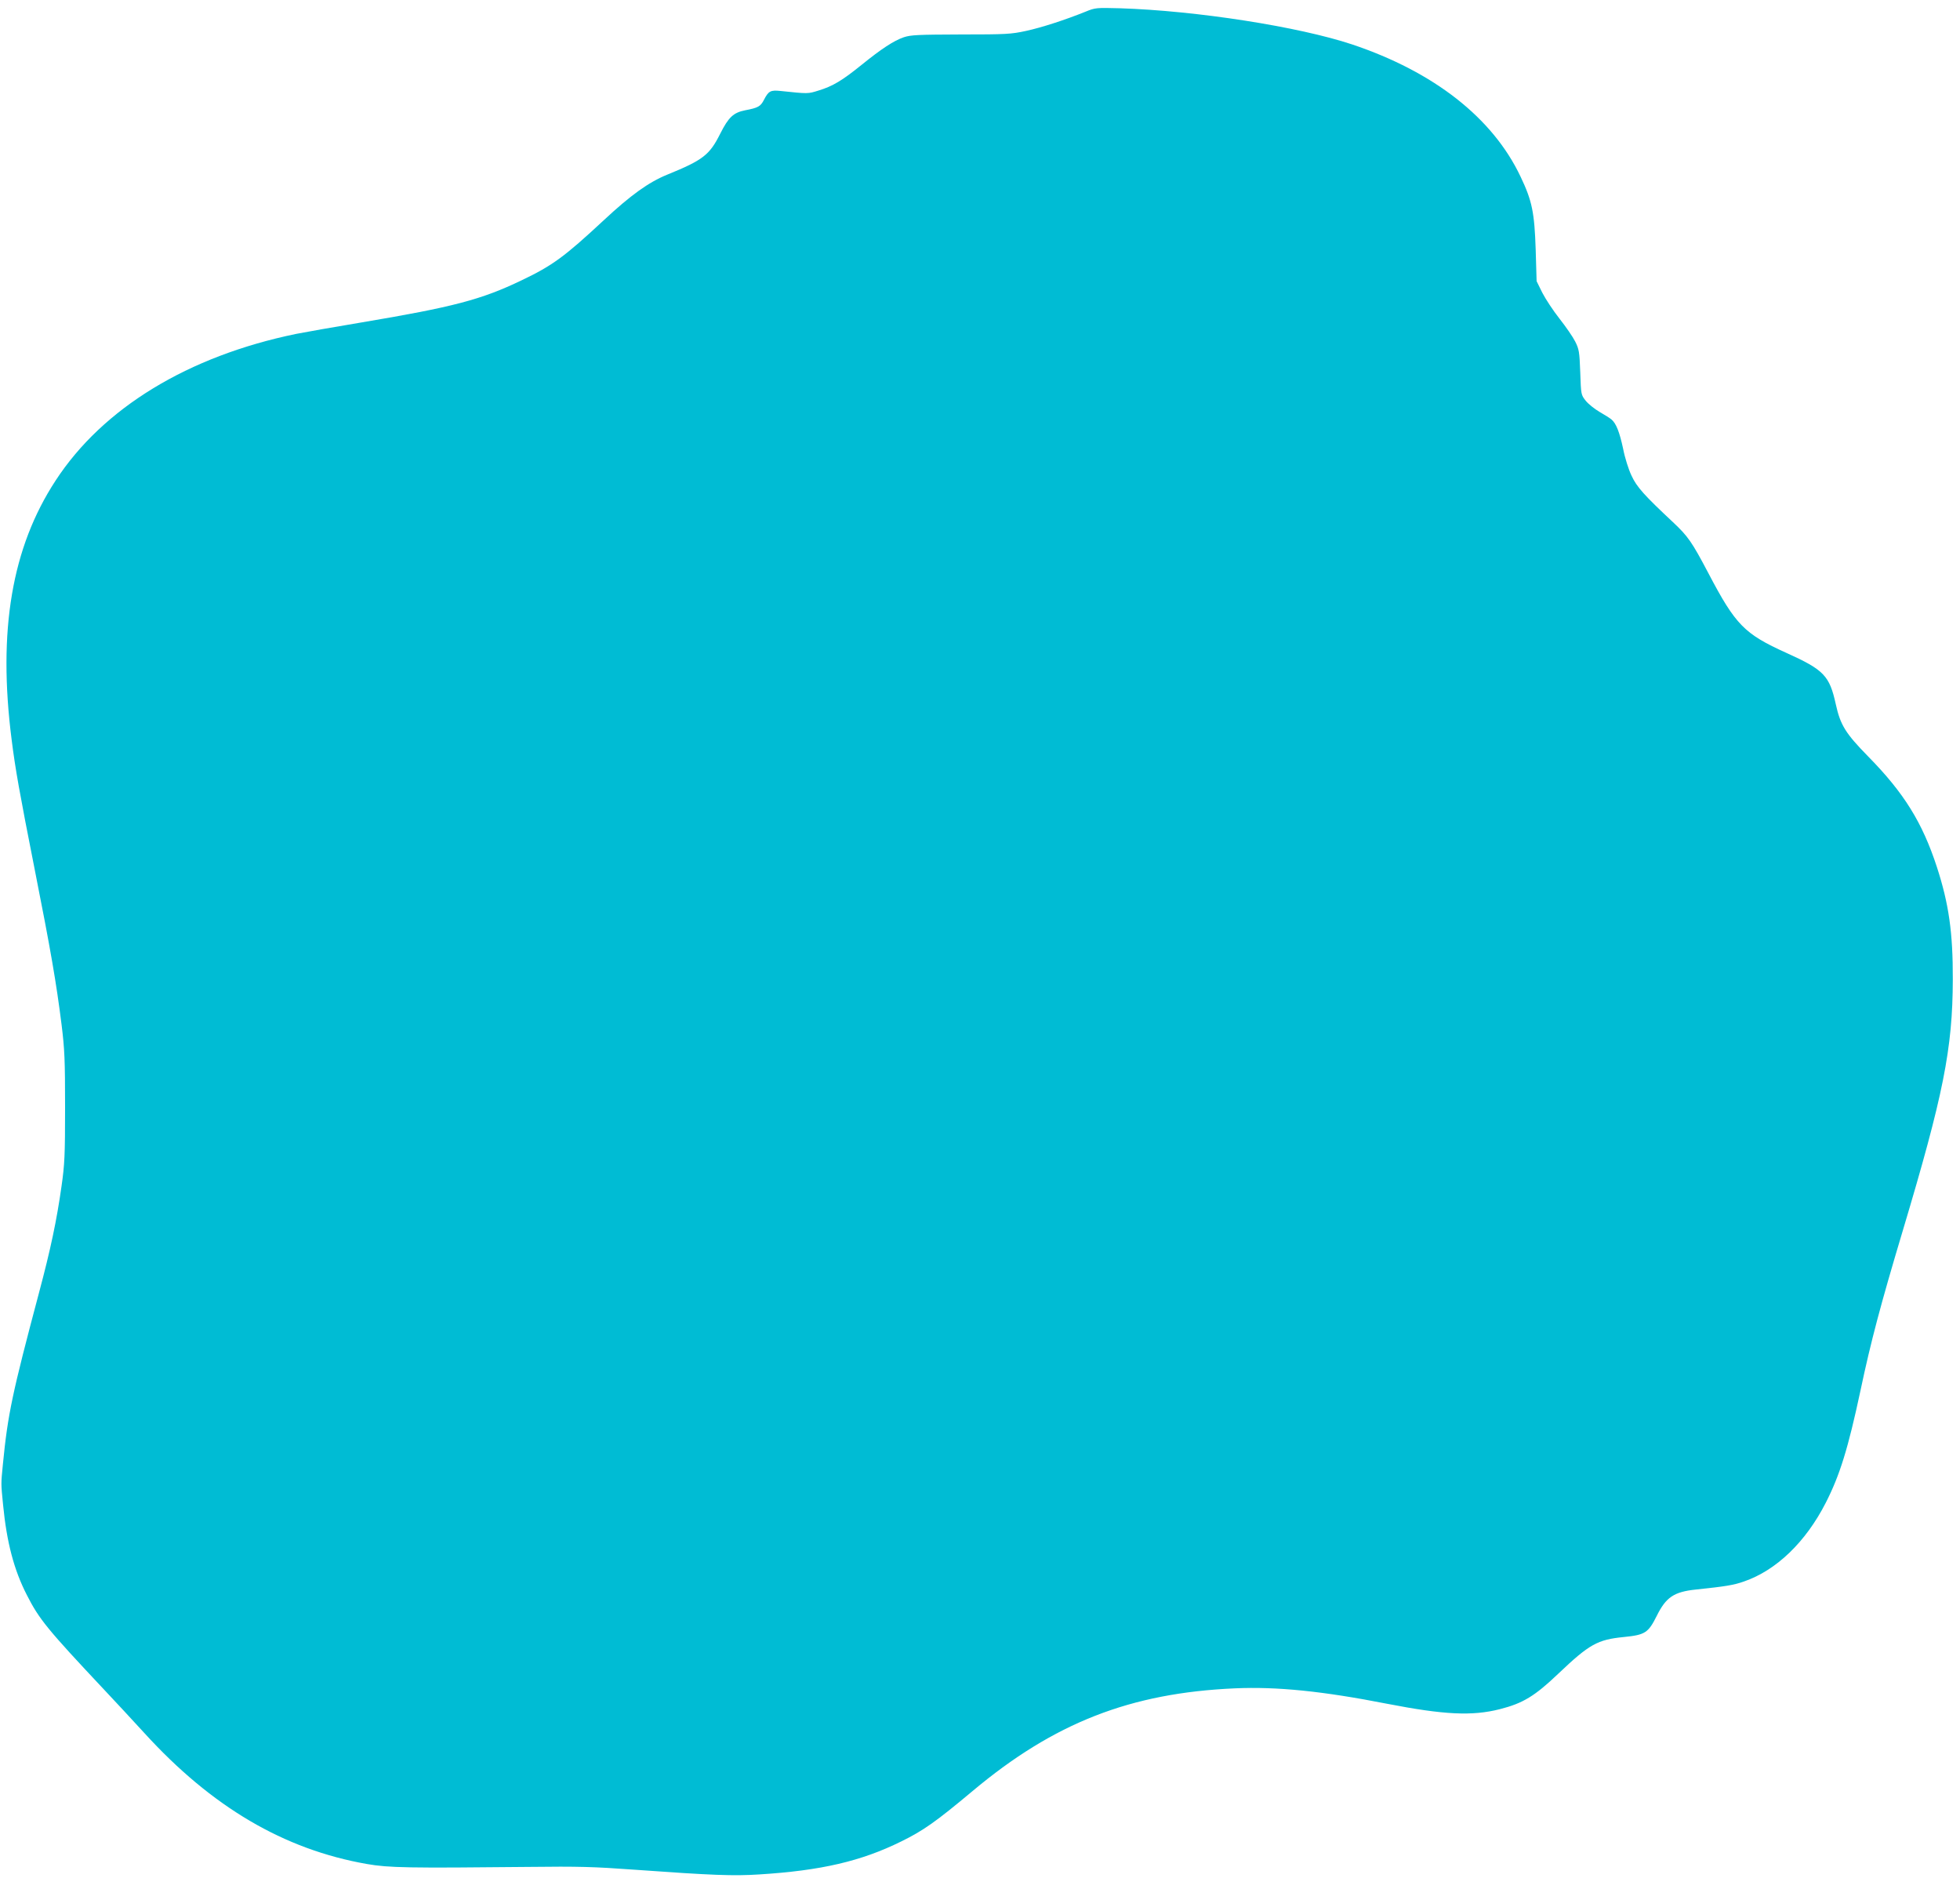 <?xml version="1.0" standalone="no"?>
<!DOCTYPE svg PUBLIC "-//W3C//DTD SVG 20010904//EN"
 "http://www.w3.org/TR/2001/REC-SVG-20010904/DTD/svg10.dtd">
<svg version="1.0" xmlns="http://www.w3.org/2000/svg"
 width="1280pt" height="1226pt" viewBox="0 0 1280 1226"
 preserveAspectRatio="xMidYMid meet">
<g transform="translate(0,1226) scale(0.1,-0.1)"
fill="#00bcd4" stroke="none">
<path d="M7090 12184 c-134 -54 -288 -104 -390 -126 -97 -21 -129 -23 -425
-23 -280 -1 -326 -3 -372 -18 -67 -23 -147 -76 -277 -181 -126 -102 -188 -139
-280 -167 -70 -22 -68 -22 -248 -3 -66 7 -79 0 -109 -58 -22 -43 -38 -52 -122
-68 -77 -15 -109 -45 -163 -152 -70 -140 -112 -173 -348 -269 -120 -49 -237
-133 -413 -297 -257 -239 -335 -296 -536 -392 -264 -127 -449 -175 -1044 -275
-180 -30 -373 -64 -428 -75 -706 -145 -1263 -484 -1572 -958 -286 -437 -378
-980 -287 -1692 24 -191 51 -343 150 -844 106 -535 142 -745 176 -1016 20
-161 23 -230 23 -540 0 -316 -3 -373 -23 -514 -32 -227 -72 -415 -147 -696
-175 -658 -204 -793 -236 -1120 -13 -133 -13 -122 1 -265 24 -246 71 -425 155
-589 81 -159 132 -222 510 -624 66 -70 182 -195 257 -277 441 -484 912 -761
1454 -856 143 -25 271 -27 1054 -19 329 4 429 1 690 -18 514 -37 652 -42 820
-31 401 25 664 86 925 215 145 71 227 129 466 329 532 446 1031 641 1714 671
275 12 572 -18 995 -101 372 -72 554 -81 735 -35 150 38 228 85 382 232 203
193 256 222 427 239 140 14 160 27 216 139 60 121 112 156 254 171 199 21 248
29 316 53 211 73 402 257 533 513 92 180 146 354 227 733 68 322 132 562 275
1040 266 889 327 1191 328 1645 1 306 -26 494 -104 734 -95 291 -215 484 -449
722 -147 150 -181 204 -211 340 -41 187 -77 225 -323 336 -274 124 -331 181
-509 520 -108 205 -133 241 -231 333 -188 176 -237 230 -271 304 -19 39 -44
118 -55 176 -23 107 -45 165 -76 191 -9 8 -44 30 -77 49 -33 19 -74 52 -91 73
-31 39 -31 40 -36 186 -5 135 -8 151 -33 201 -15 30 -62 98 -103 150 -41 52
-91 128 -112 169 l-37 75 -6 205 c-8 243 -23 319 -99 478 -182 384 -566 684
-1100 863 -349 116 -1015 220 -1515 236 -155 4 -162 4 -225 -22z"/>
</g>
</svg>

